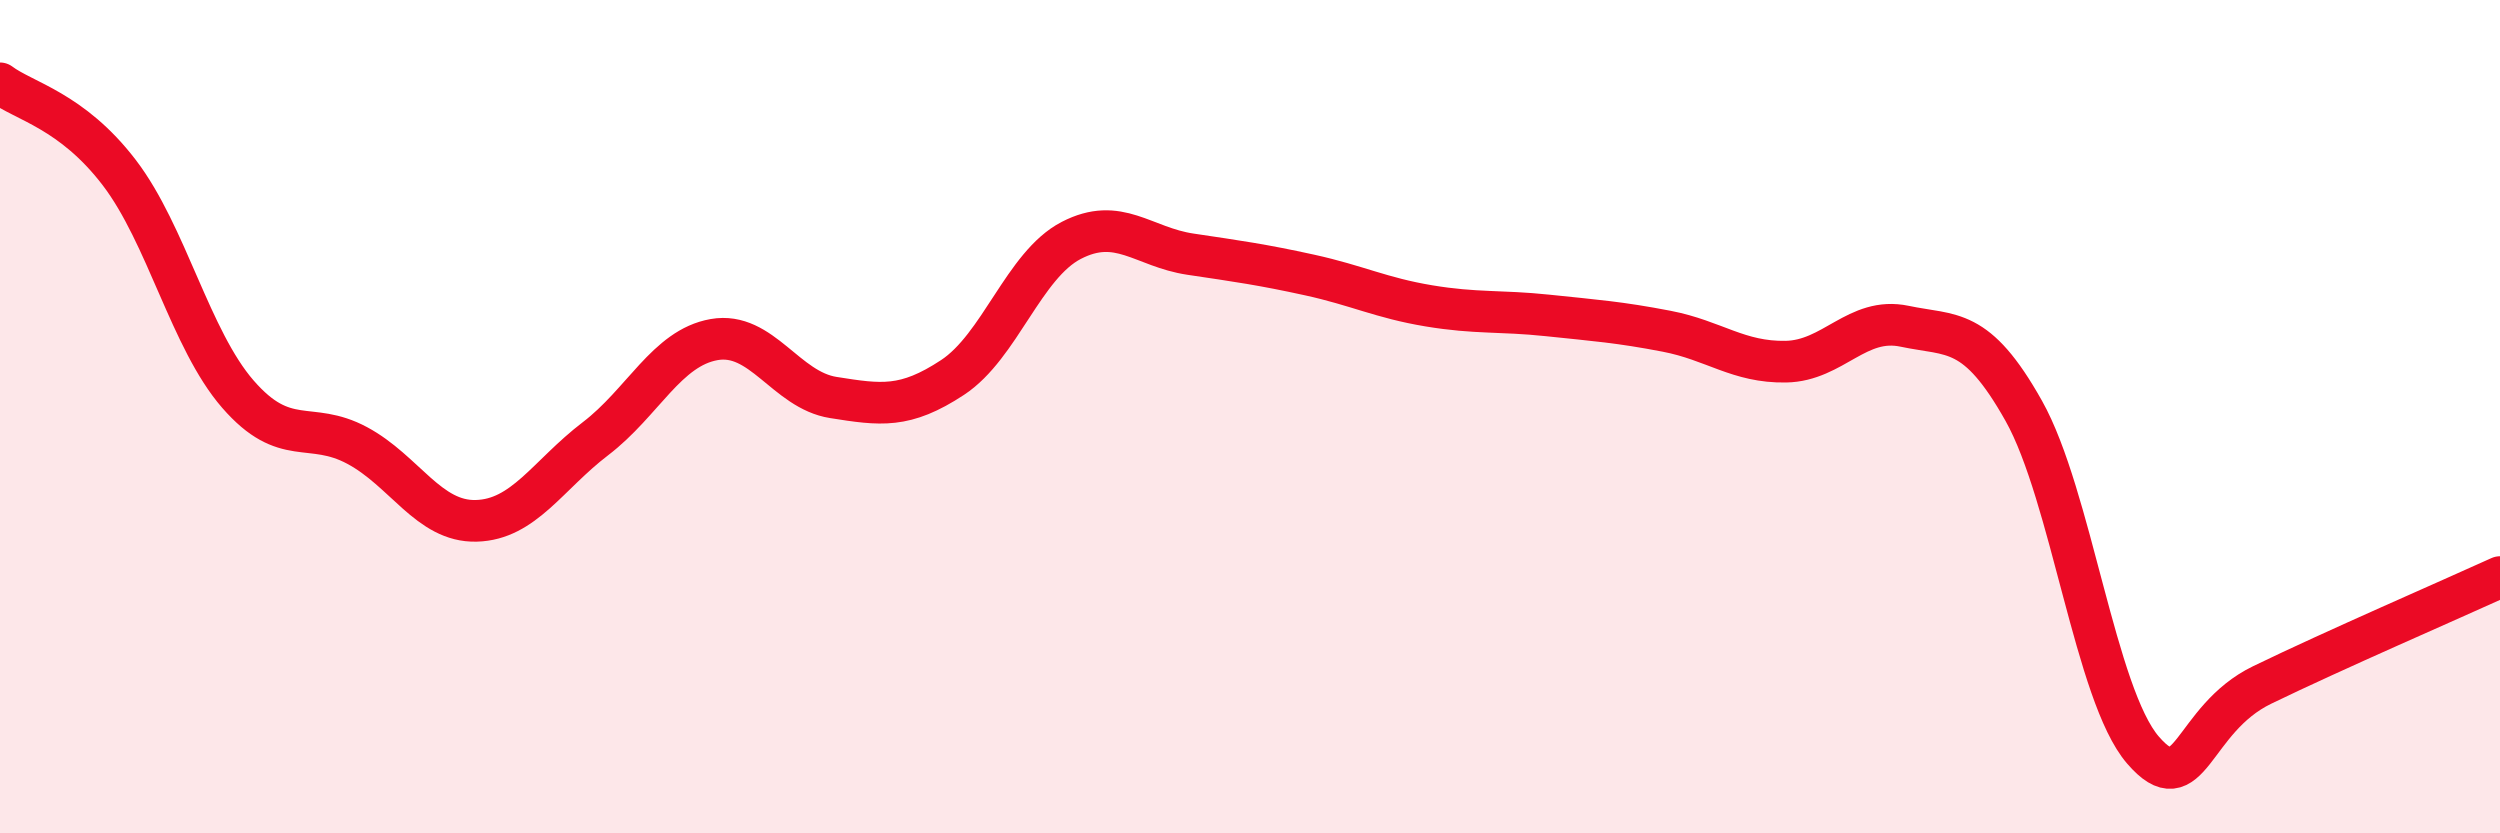 
    <svg width="60" height="20" viewBox="0 0 60 20" xmlns="http://www.w3.org/2000/svg">
      <path
        d="M 0,2 C 0.57,2.43 1.72,2.65 2.86,4.14 C 4,5.63 4.57,8.15 5.71,9.46 C 6.85,10.77 7.43,10.08 8.57,10.69 C 9.71,11.3 10.29,12.53 11.43,12.5 C 12.57,12.47 13.15,11.4 14.29,10.53 C 15.43,9.66 16,8.35 17.14,8.15 C 18.28,7.95 18.86,9.36 20,9.54 C 21.14,9.72 21.72,9.81 22.86,9.06 C 24,8.31 24.57,6.36 25.71,5.77 C 26.85,5.18 27.43,5.93 28.57,6.1 C 29.71,6.27 30.29,6.35 31.43,6.6 C 32.57,6.85 33.15,7.15 34.29,7.34 C 35.43,7.53 36,7.45 37.14,7.57 C 38.28,7.69 38.86,7.73 40,7.95 C 41.14,8.17 41.72,8.7 42.86,8.68 C 44,8.66 44.57,7.59 45.71,7.83 C 46.85,8.07 47.43,7.83 48.57,9.86 C 49.71,11.89 50.29,16.68 51.43,18 C 52.57,19.32 52.58,17.27 54.29,16.44 C 56,15.61 58.86,14.37 60,13.85L60 20L0 20Z"
        fill="#EB0A25"
        opacity="0.1"
        stroke-linecap="round"
        stroke-linejoin="round"
      />
      <path
        d="M 0,2 C 0.57,2.43 1.72,2.65 2.86,4.14 C 4,5.63 4.57,8.15 5.71,9.46 C 6.85,10.77 7.43,10.08 8.57,10.69 C 9.71,11.3 10.29,12.53 11.43,12.5 C 12.57,12.47 13.15,11.4 14.29,10.53 C 15.43,9.66 16,8.35 17.14,8.15 C 18.28,7.95 18.86,9.36 20,9.54 C 21.14,9.72 21.72,9.81 22.86,9.06 C 24,8.31 24.57,6.36 25.71,5.77 C 26.85,5.18 27.43,5.93 28.57,6.1 C 29.71,6.27 30.29,6.35 31.43,6.6 C 32.57,6.85 33.15,7.15 34.29,7.34 C 35.43,7.53 36,7.45 37.14,7.57 C 38.28,7.69 38.86,7.73 40,7.95 C 41.14,8.17 41.72,8.7 42.86,8.68 C 44,8.66 44.57,7.59 45.71,7.83 C 46.85,8.07 47.43,7.83 48.57,9.86 C 49.71,11.89 50.29,16.68 51.43,18 C 52.57,19.32 52.58,17.27 54.29,16.44 C 56,15.61 58.86,14.37 60,13.85"
        stroke="#EB0A25"
        stroke-width="1"
        fill="none"
        stroke-linecap="round"
        stroke-linejoin="round"
      />
    </svg>
  